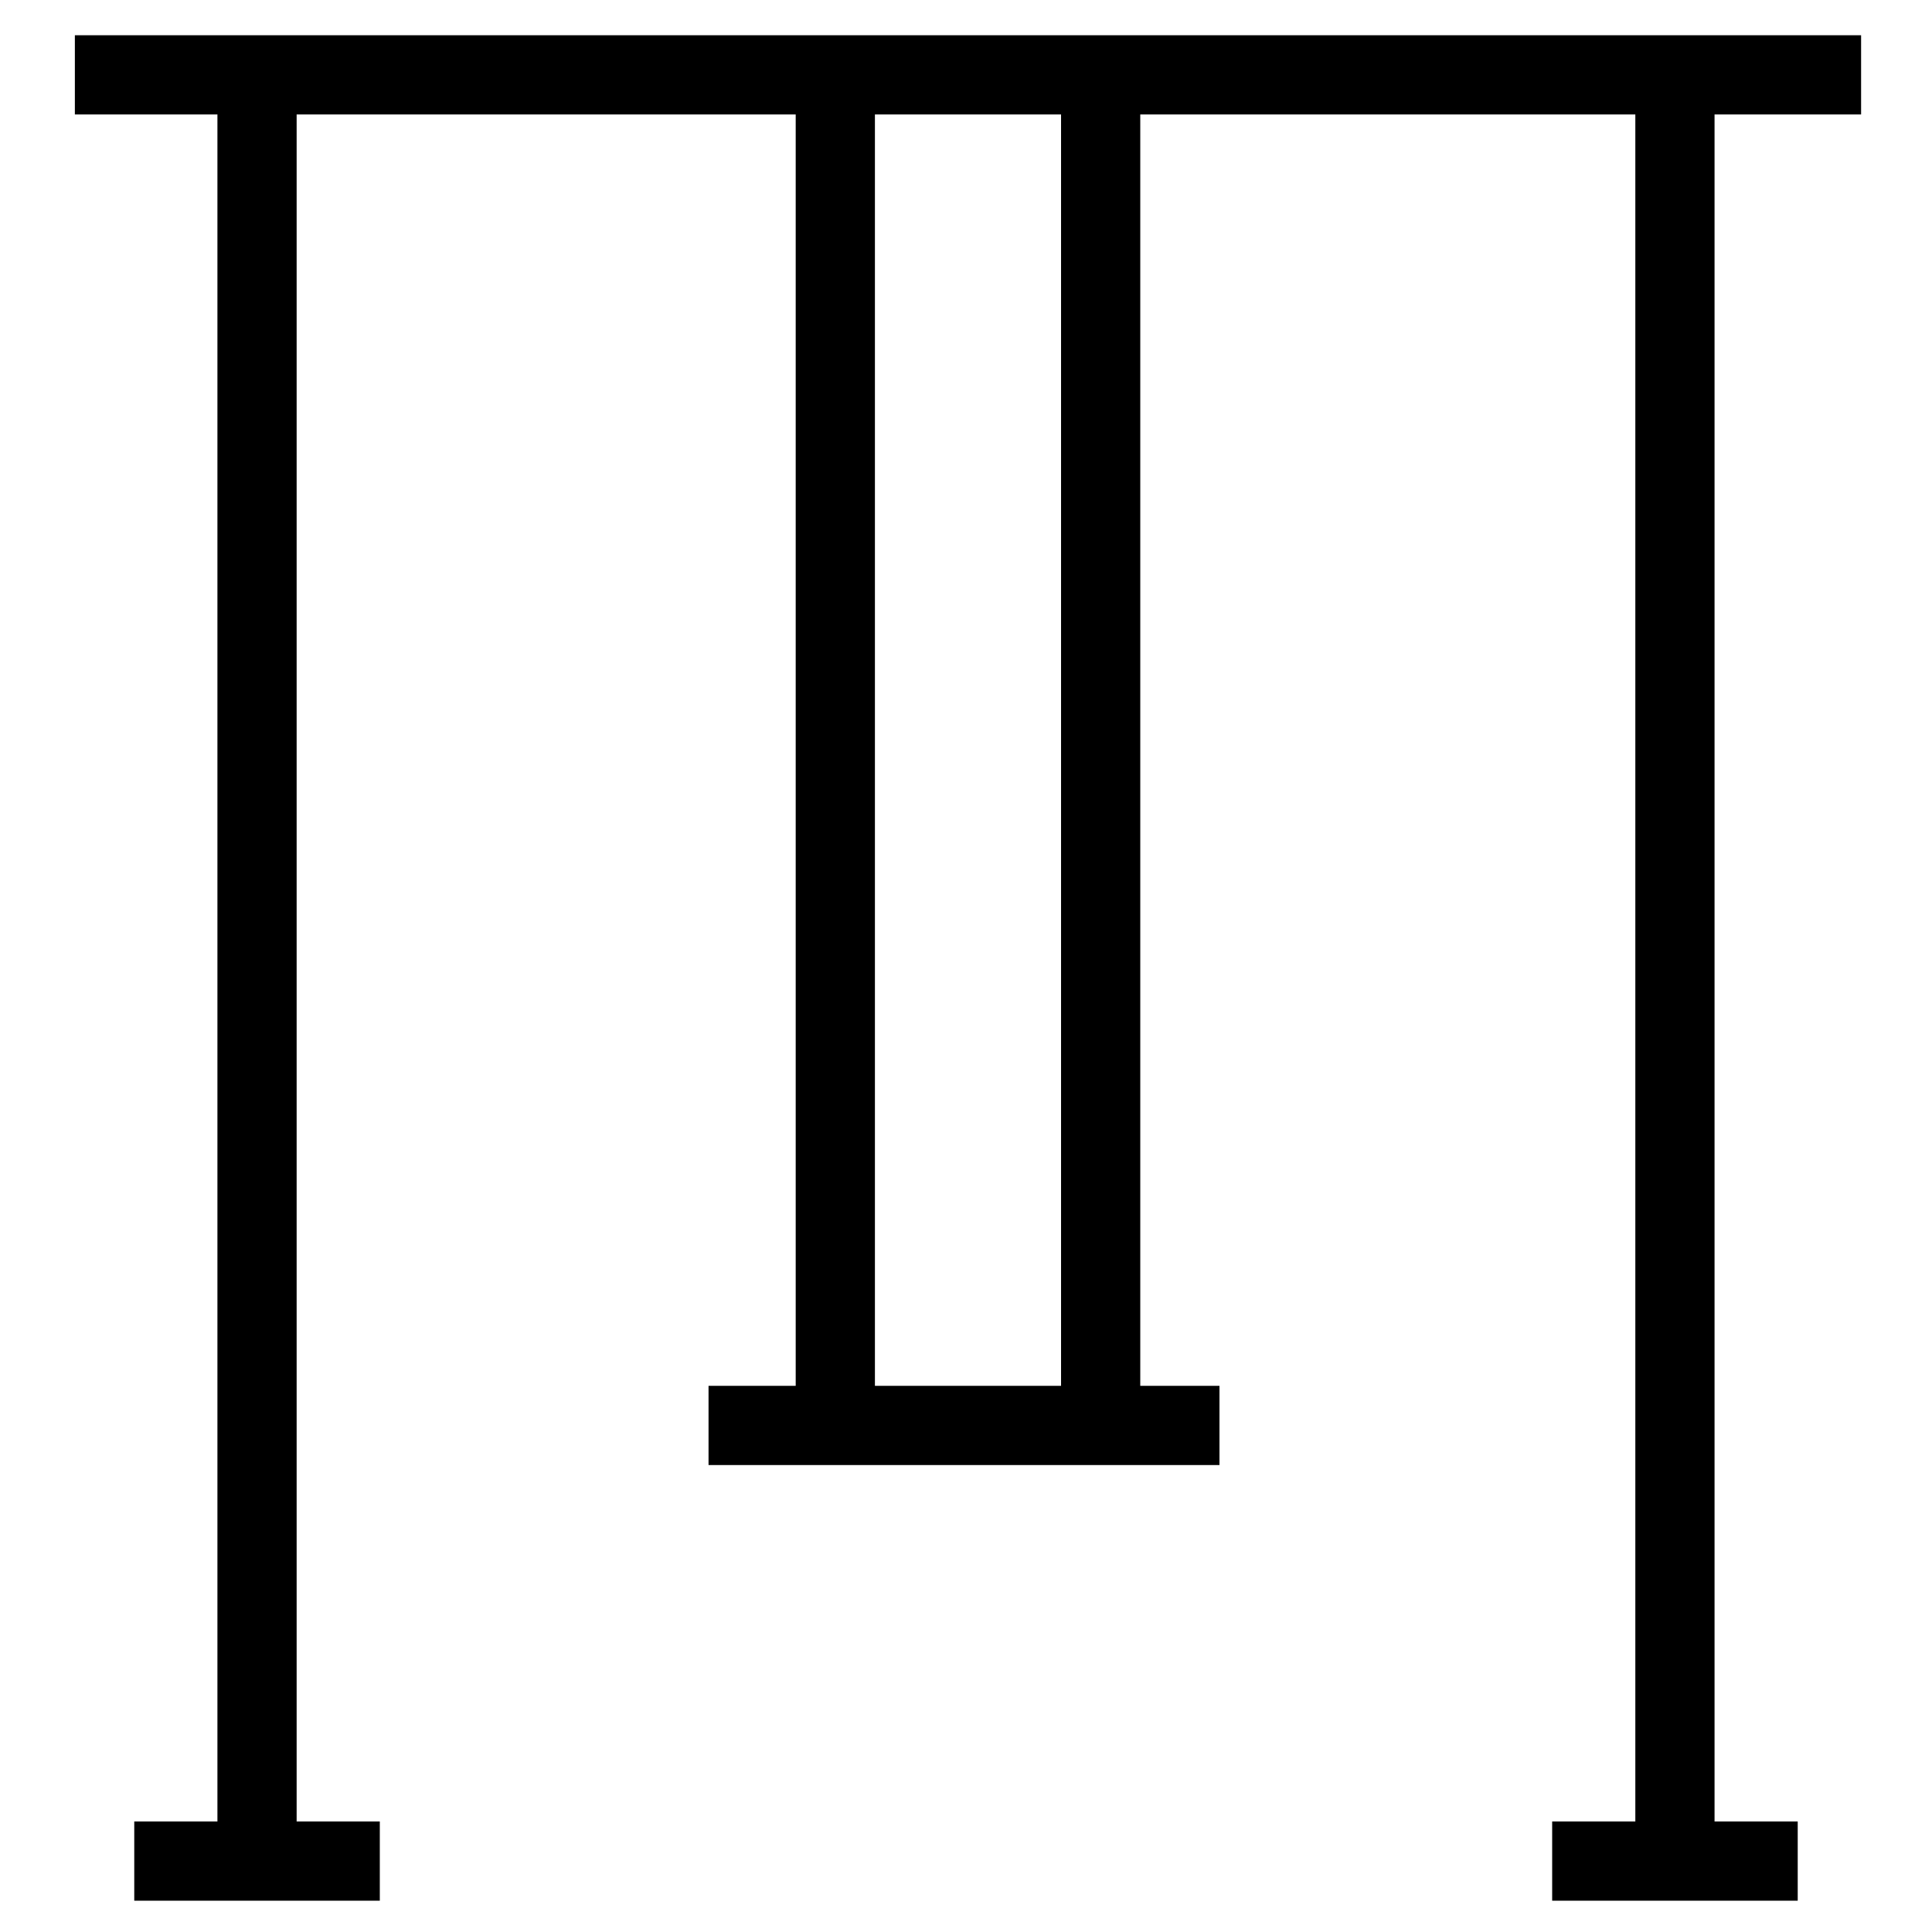 <?xml version="1.0" encoding="UTF-8"?>
<!-- Uploaded to: ICON Repo, www.svgrepo.com, Generator: ICON Repo Mixer Tools -->
<svg fill="#000000" width="800px" height="800px" version="1.1" viewBox="144 144 512 512" xmlns="http://www.w3.org/2000/svg">
 <g>
  <path d="m163.84 153.34h473.37v20.992h-473.37z"/>
  <path d="m577.38 163.84h20.992v473.37h-20.992z"/>
  <path d="m201.62 163.84h20.992v473.37h-20.992z"/>
  <path d="m425.19 163.84h20.992v357.91h-20.992z"/>
  <path d="m354.87 163.84h20.992v357.91h-20.992z"/>
  <path d="m331.77 511.26h135.4v20.992h-135.4z"/>
  <path d="m555.34 626.71h65.074v20.992h-65.074z"/>
  <path d="m179.58 626.71h65.074v20.992h-65.074z"/>
 </g>
</svg>